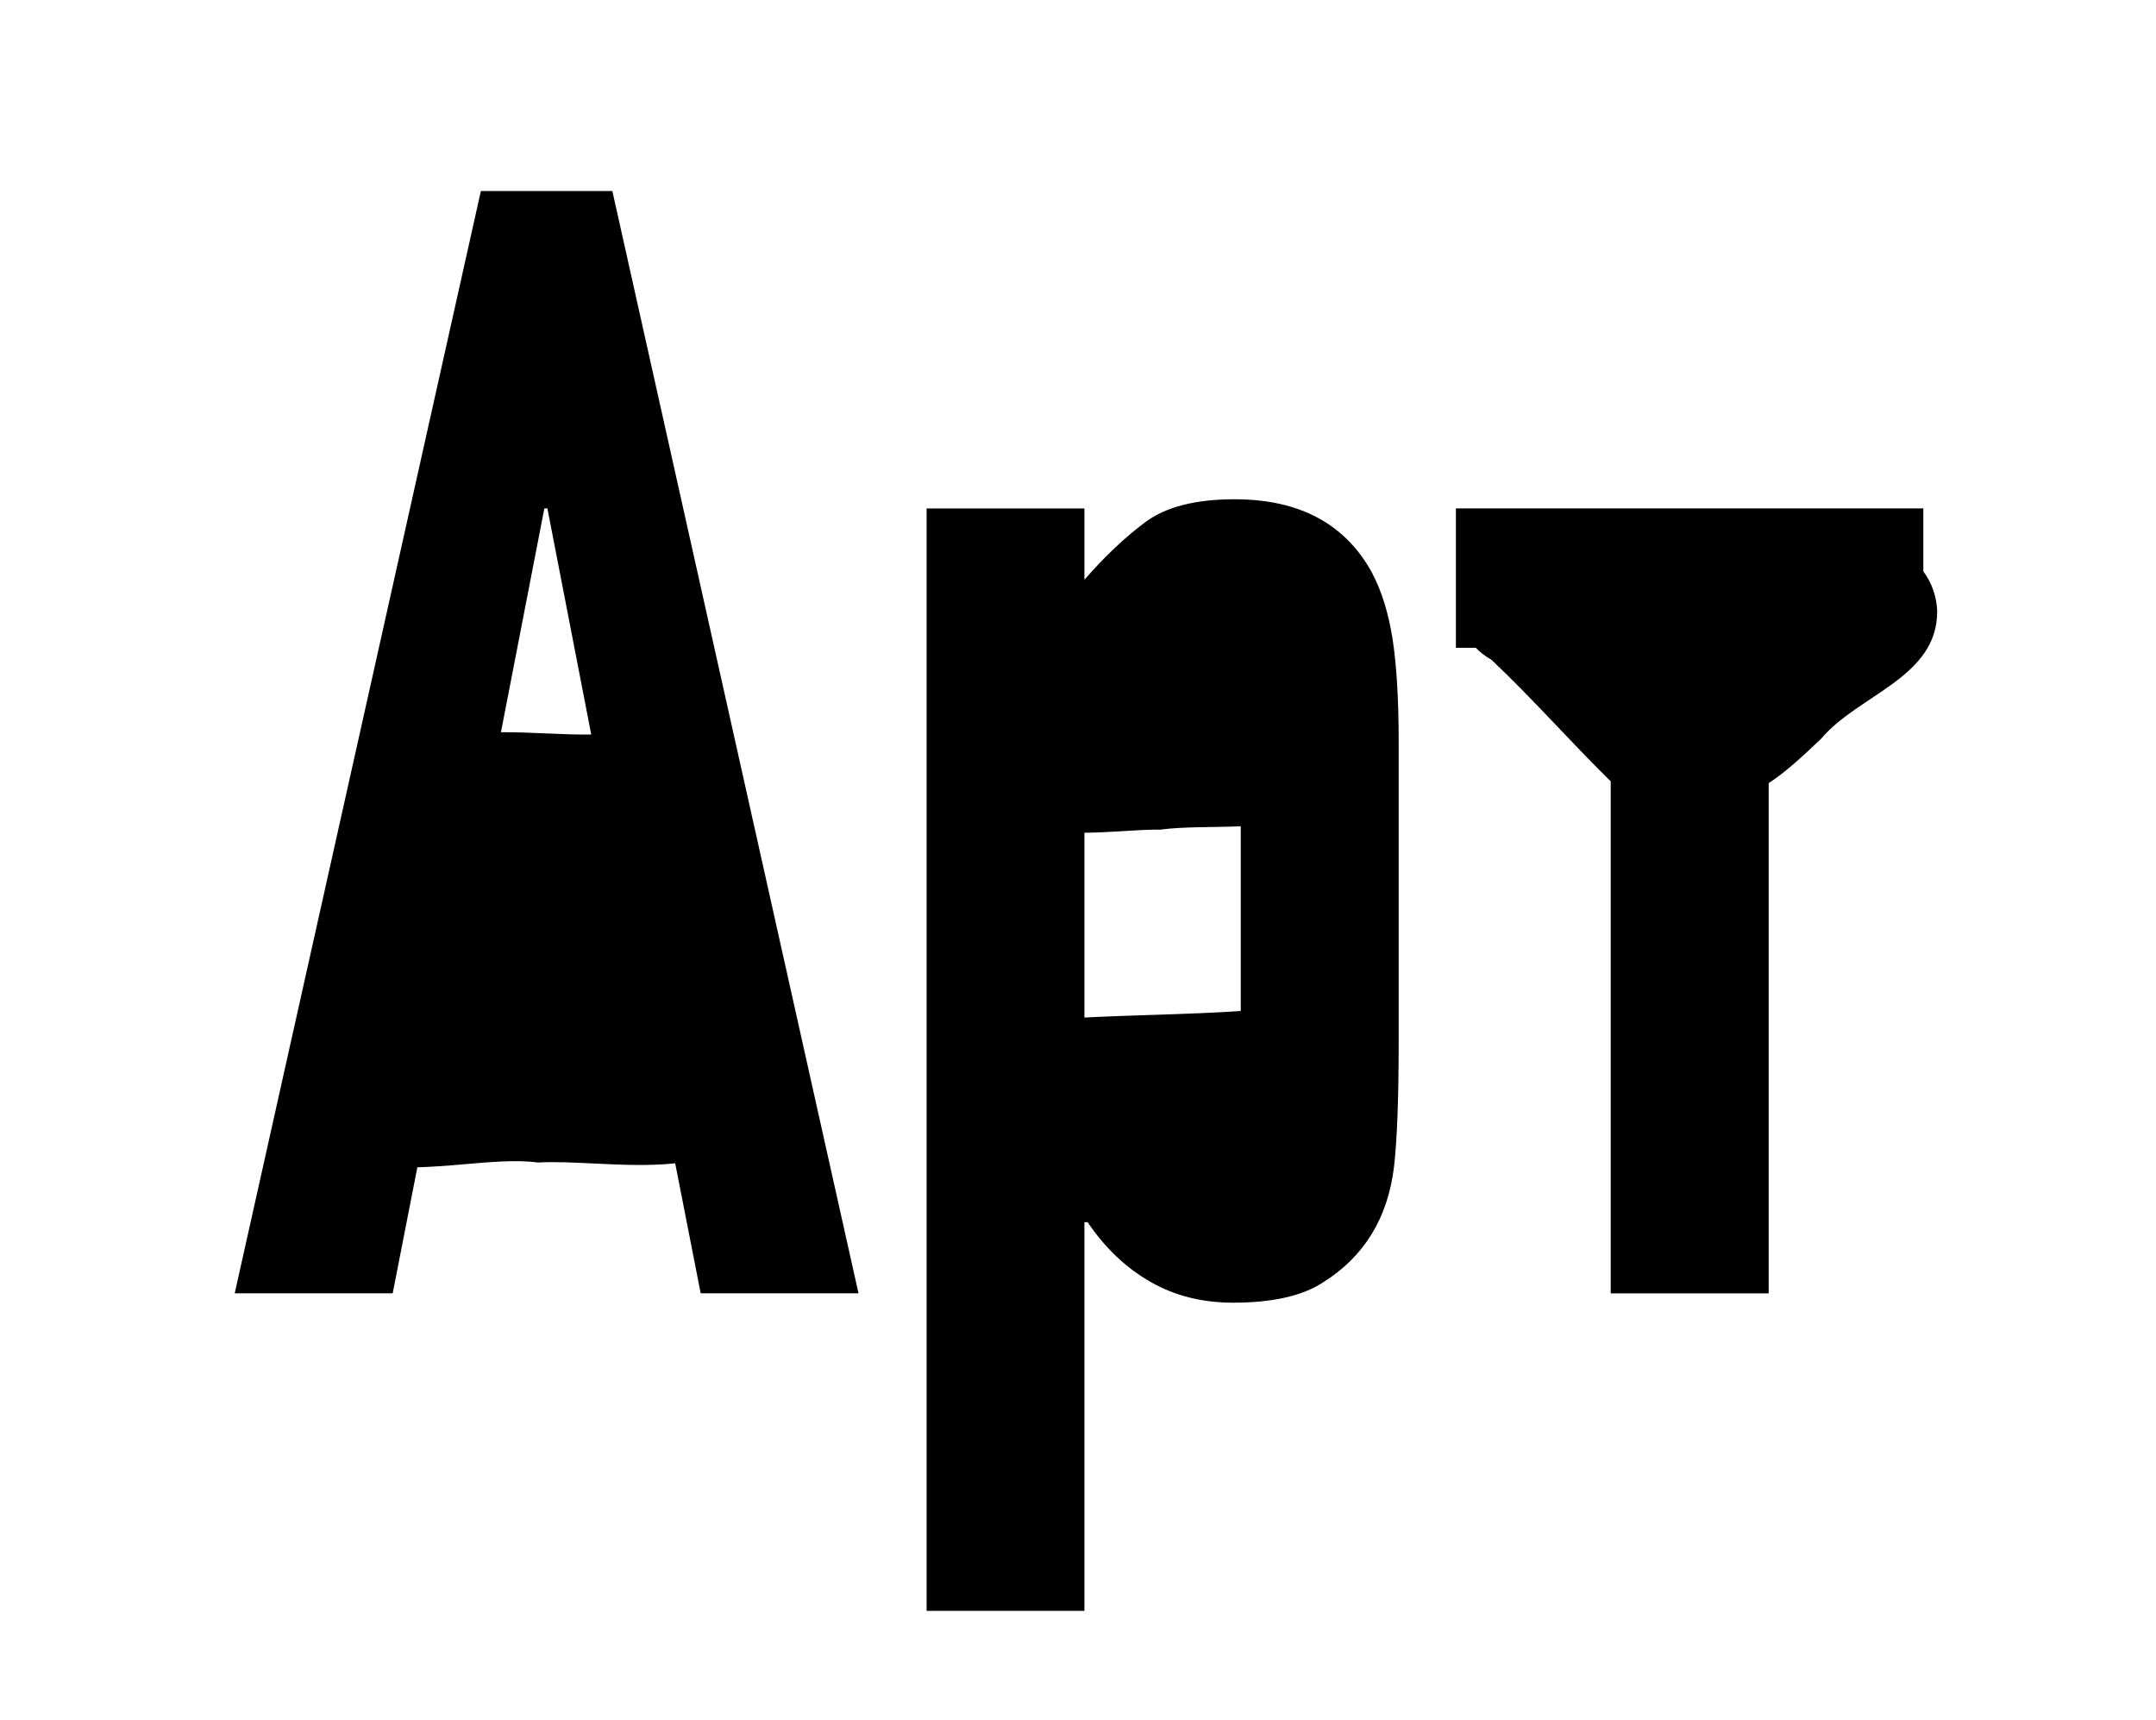 <?xml version="1.0" encoding="UTF-8"?> <svg xmlns="http://www.w3.org/2000/svg" viewBox="0 0 409.3 326.43"><g id="a"></g><g id="b"></g><g id="c"></g><g id="d"></g><g id="e"></g><g id="f"><g id="g"></g><g id="h"></g><g id="i"><g id="j"></g><g id="k"></g></g><g id="l"></g><g id="m"></g><g id="n"></g><g id="o"></g><g id="p"></g><g id="q"></g><g id="r"></g><g id="s"></g><g id="t"></g><g id="u"></g></g><g id="v"></g><g id="w"></g><g id="x"><g id="y"></g><g id="a`"></g></g><g id="aa"></g><g id="ab"><g id="ac"></g><g id="ad"></g><g id="ae"></g><g id="af"></g><g id="ag"></g><g id="ah"></g><g id="ai"></g><g id="aj"></g><g id="ak"></g></g><g id="al"><g id="am"></g><g id="an"></g><g id="ao"></g><g id="ap"></g><g id="aq"></g><g id="ar"></g><g id="as"></g><g id="at"></g><g id="au"></g></g><g id="av"><g id="aw"></g><g id="ax"></g><g id="ay"></g><g id="b`"></g><g id="ba"></g><g id="bb"></g><g id="bc"></g><g id="bd"></g></g><g id="be"><g id="bf"></g><g id="bg"></g><g id="bh"></g><g id="bi"></g><g id="bj"></g><g id="bk"></g><g id="bl"></g><g id="bm"></g><g id="bn"></g><g id="bo"></g><g id="bp"></g><g id="bq"></g><g id="br"></g></g><g id="bs"><g><path d="M260.54,108.84c-5.09-9.4-13.82-14.08-26.16-14.08-7.44,0-13.13,1.46-17.03,4.4-3.92,2.94-7.75,6.58-11.48,10.88v-13.53h-29.96v209.23h29.96v-73.77h.6c3.32,4.9,7.29,8.68,11.91,11.31,4.59,2.65,9.83,3.97,15.71,3.97,7.44,0,13.13-1.27,17.05-3.83,7.82-4.88,12.34-12.22,13.51-22.02,.57-4.9,.88-12.84,.88-23.79v-56.72c0-8.23-.41-14.8-1.17-19.68-.79-4.9-2.06-9.01-3.83-12.36Zm-24.99,83.05c-9.87,.66-19.8,.73-29.68,1.24v-35.07c2.34-.03,4.7-.15,6.98-.29,2.65-.17,5.19-.33,7.46-.31,4.34-.58,9.82-.41,15.24-.63v35.07Z"></path><path d="M91.29,36.26L44.56,245.47h29.99c1.97-10.06,3.49-17.85,4.68-23.91,2.79-.09,5.64-.3,8.47-.55,5.24-.45,10.33-.93,14.42-.36,3.04-.19,6.77,0,10.74,.19,5.06,.25,10.48,.48,15.32-.04q4.84,24.65,4.84,24.67h29.96L116.25,36.26h-24.96Zm12.63,60.24c3.57,18.43,6.27,32.35,8.32,42.91-2.65,.04-5.5-.07-8.45-.2-2.89-.13-5.83-.26-8.69-.23q8.23-42.44,8.24-42.48h.57Z"></path><path d="M365.13,108.44v-11.94h-88.74v26.45h3.78c.84,.87,1.82,1.64,2.96,2.27,7.72,7.27,14.83,15.38,22.45,22.88,.06,.06,.13,.09,.2,.15v97.23h29.99v-96.84c3.49-2.27,6.82-5.46,9.97-8.44,7.01-8.35,22.07-11.57,22.02-24.18-.1-2.88-1.07-5.46-2.63-7.57Z"></path></g></g></svg> 